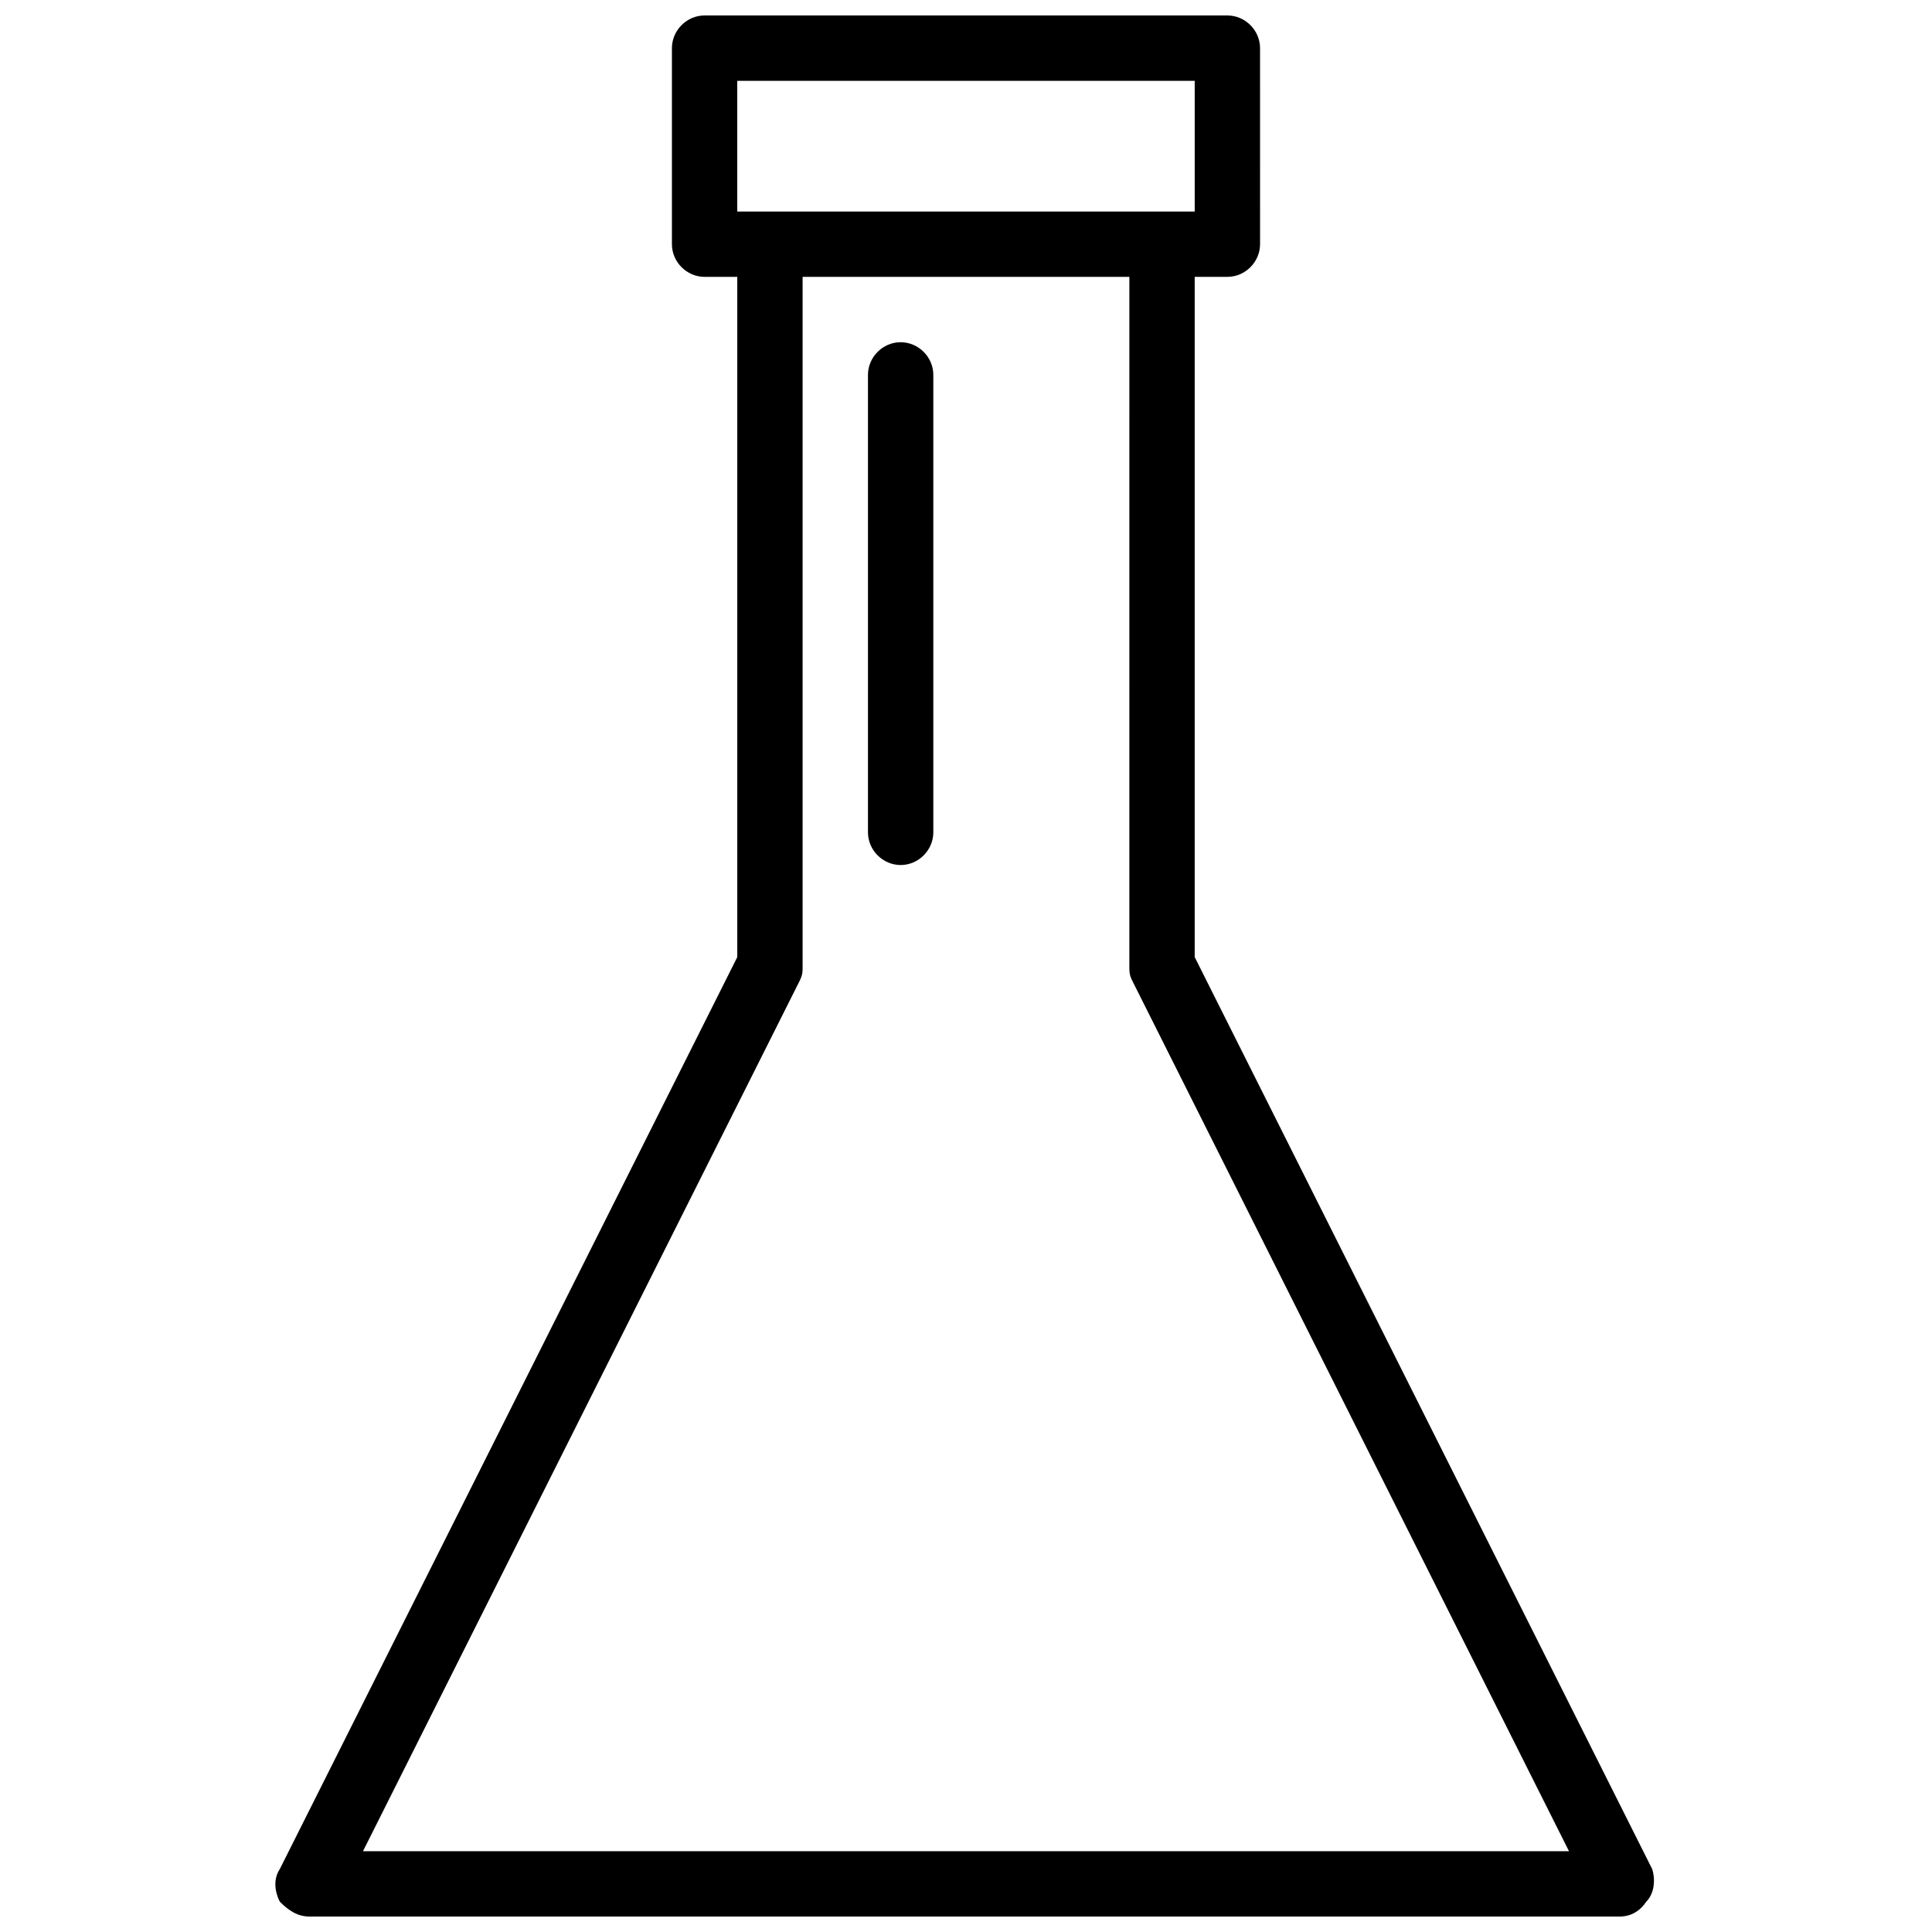<?xml version="1.0" encoding="UTF-8"?>
<!-- Uploaded to: SVG Repo, www.svgrepo.com, Generator: SVG Repo Mixer Tools -->
<svg width="800px" height="800px" version="1.1" viewBox="144 144 512 512" xmlns="http://www.w3.org/2000/svg">
 <defs>
  <clipPath id="a">
   <path d="m216 148.09h367v503.81h-367z"/>
  </clipPath>
 </defs>
 <g clip-path="url(#a)">
  <path d="m581.84 639.31-121.23-241.67v-180.27h8.66c4.723 0 8.66-3.938 8.66-8.66l-0.004-51.953c0-4.723-3.938-8.66-8.66-8.66h-138.54c-4.723 0-8.66 3.938-8.66 8.66v51.957c0 4.723 3.938 8.66 8.66 8.66h8.66v180.27l-121.23 241.67c-1.574 2.363-1.574 5.512 0 8.66 2.359 2.359 4.723 3.934 7.871 3.934h347.16c3.148 0 5.512-1.574 7.086-3.938 2.359-2.359 2.359-6.297 1.574-8.656zm-242.46-473.89h121.23v34.637h-121.23zm-99.188 469.17 115.72-230.65c0.789-1.574 0.789-2.363 0.789-3.938v-182.63h86.594l-0.004 182.63c0 1.574 0 2.363 0.789 3.938l115.72 230.65z"/>
 </g>
 <path d="m382.68 234.69c-4.723 0-8.66 3.938-8.66 8.66v121.23c0 4.723 3.938 8.66 8.66 8.66 4.723 0 8.66-3.938 8.66-8.66v-121.23c0-4.723-3.938-8.656-8.66-8.656z"/>
</svg>